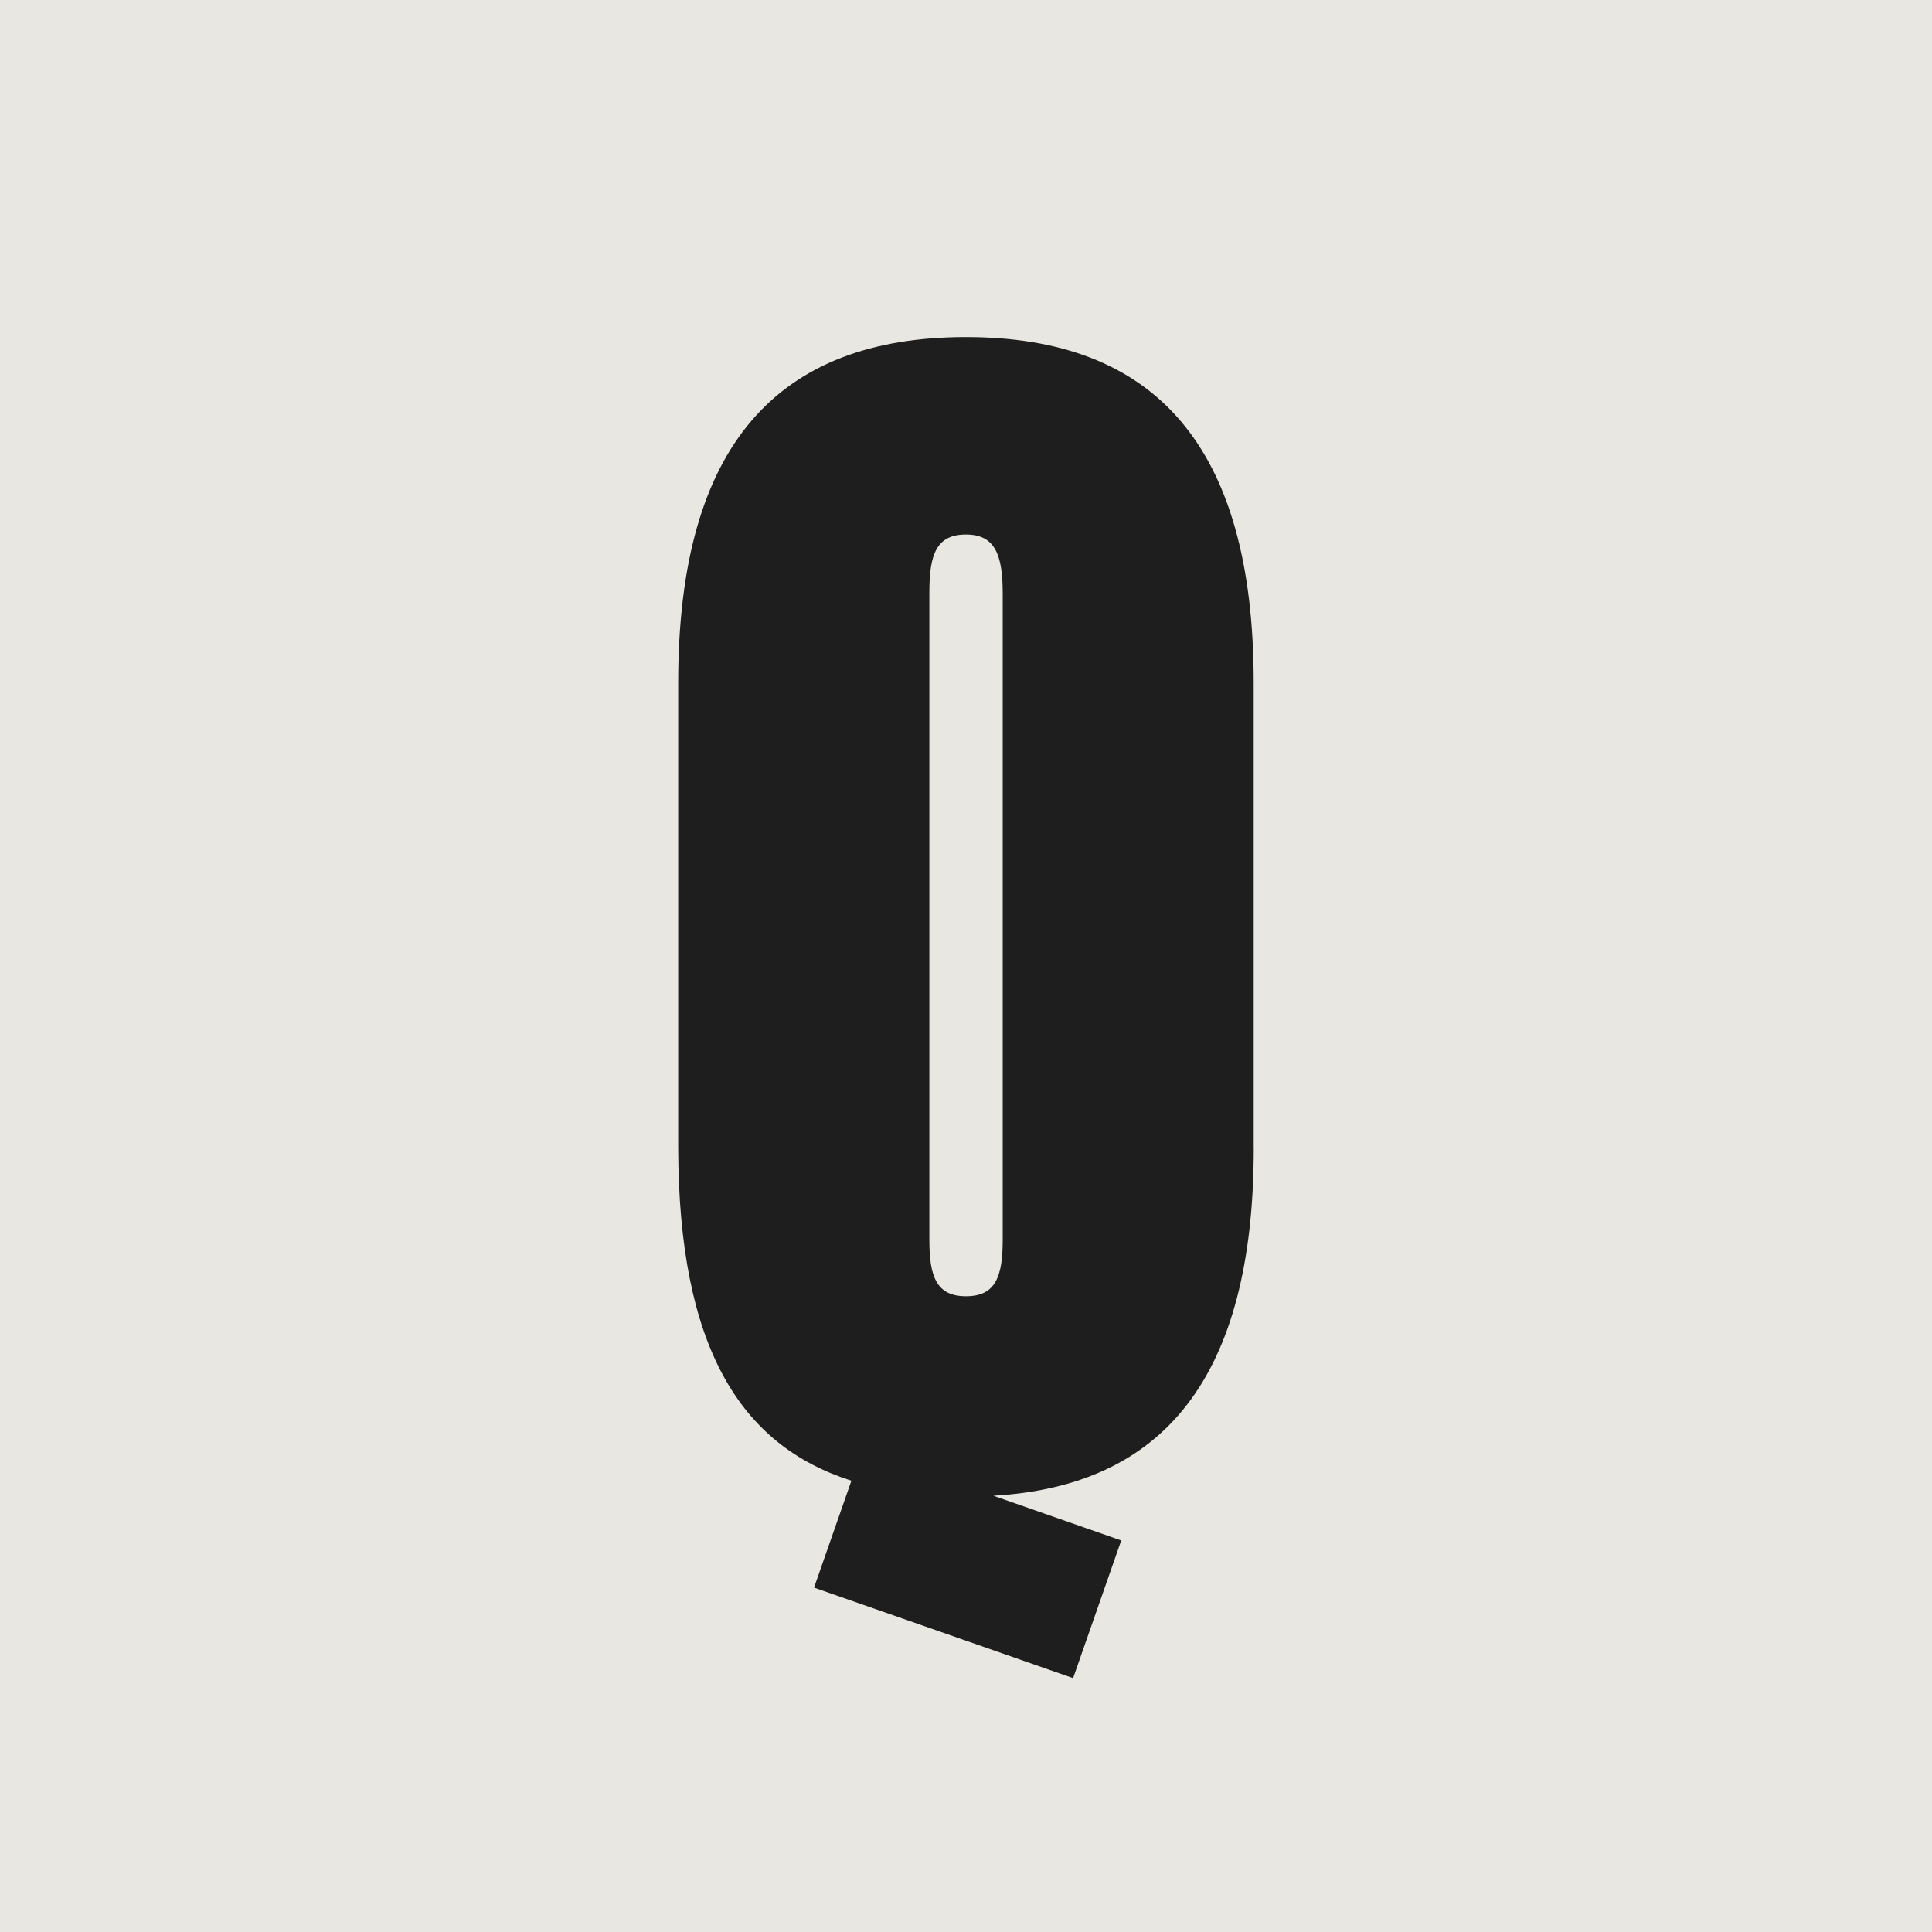 <svg width="32" height="32" viewBox="0 0 32 32" fill="none" xmlns="http://www.w3.org/2000/svg">
<g clip-path="url(#clip0_613_8892)">
<rect width="32" height="32" fill="#1E1E1E"/>
<path d="M16 8.853C15.51 8.853 15.393 9.181 15.393 9.812V20.535C15.393 21.143 15.509 21.47 16 21.47C16.491 21.47 16.608 21.144 16.608 20.535V9.835C16.608 9.204 16.491 8.853 16 8.853Z" fill="#E9E7E1"/>
<path d="M0 0V32H32V0H0ZM20.766 19.016C20.766 22.827 19.261 24.613 16.453 24.774L18.571 25.515L17.774 27.795L13.483 26.296L14.102 24.525C12.26 23.94 11.242 22.314 11.233 19.017V11.307C11.233 7.359 12.892 5.583 15.999 5.583C19.107 5.583 20.765 7.359 20.765 11.307V19.016H20.766Z" fill="#E9E7E1"/>
</g>
<defs>
<clipPath id="clip0_613_8892">
<rect width="32" height="32" fill="white"/>
</clipPath>
</defs>
</svg>

